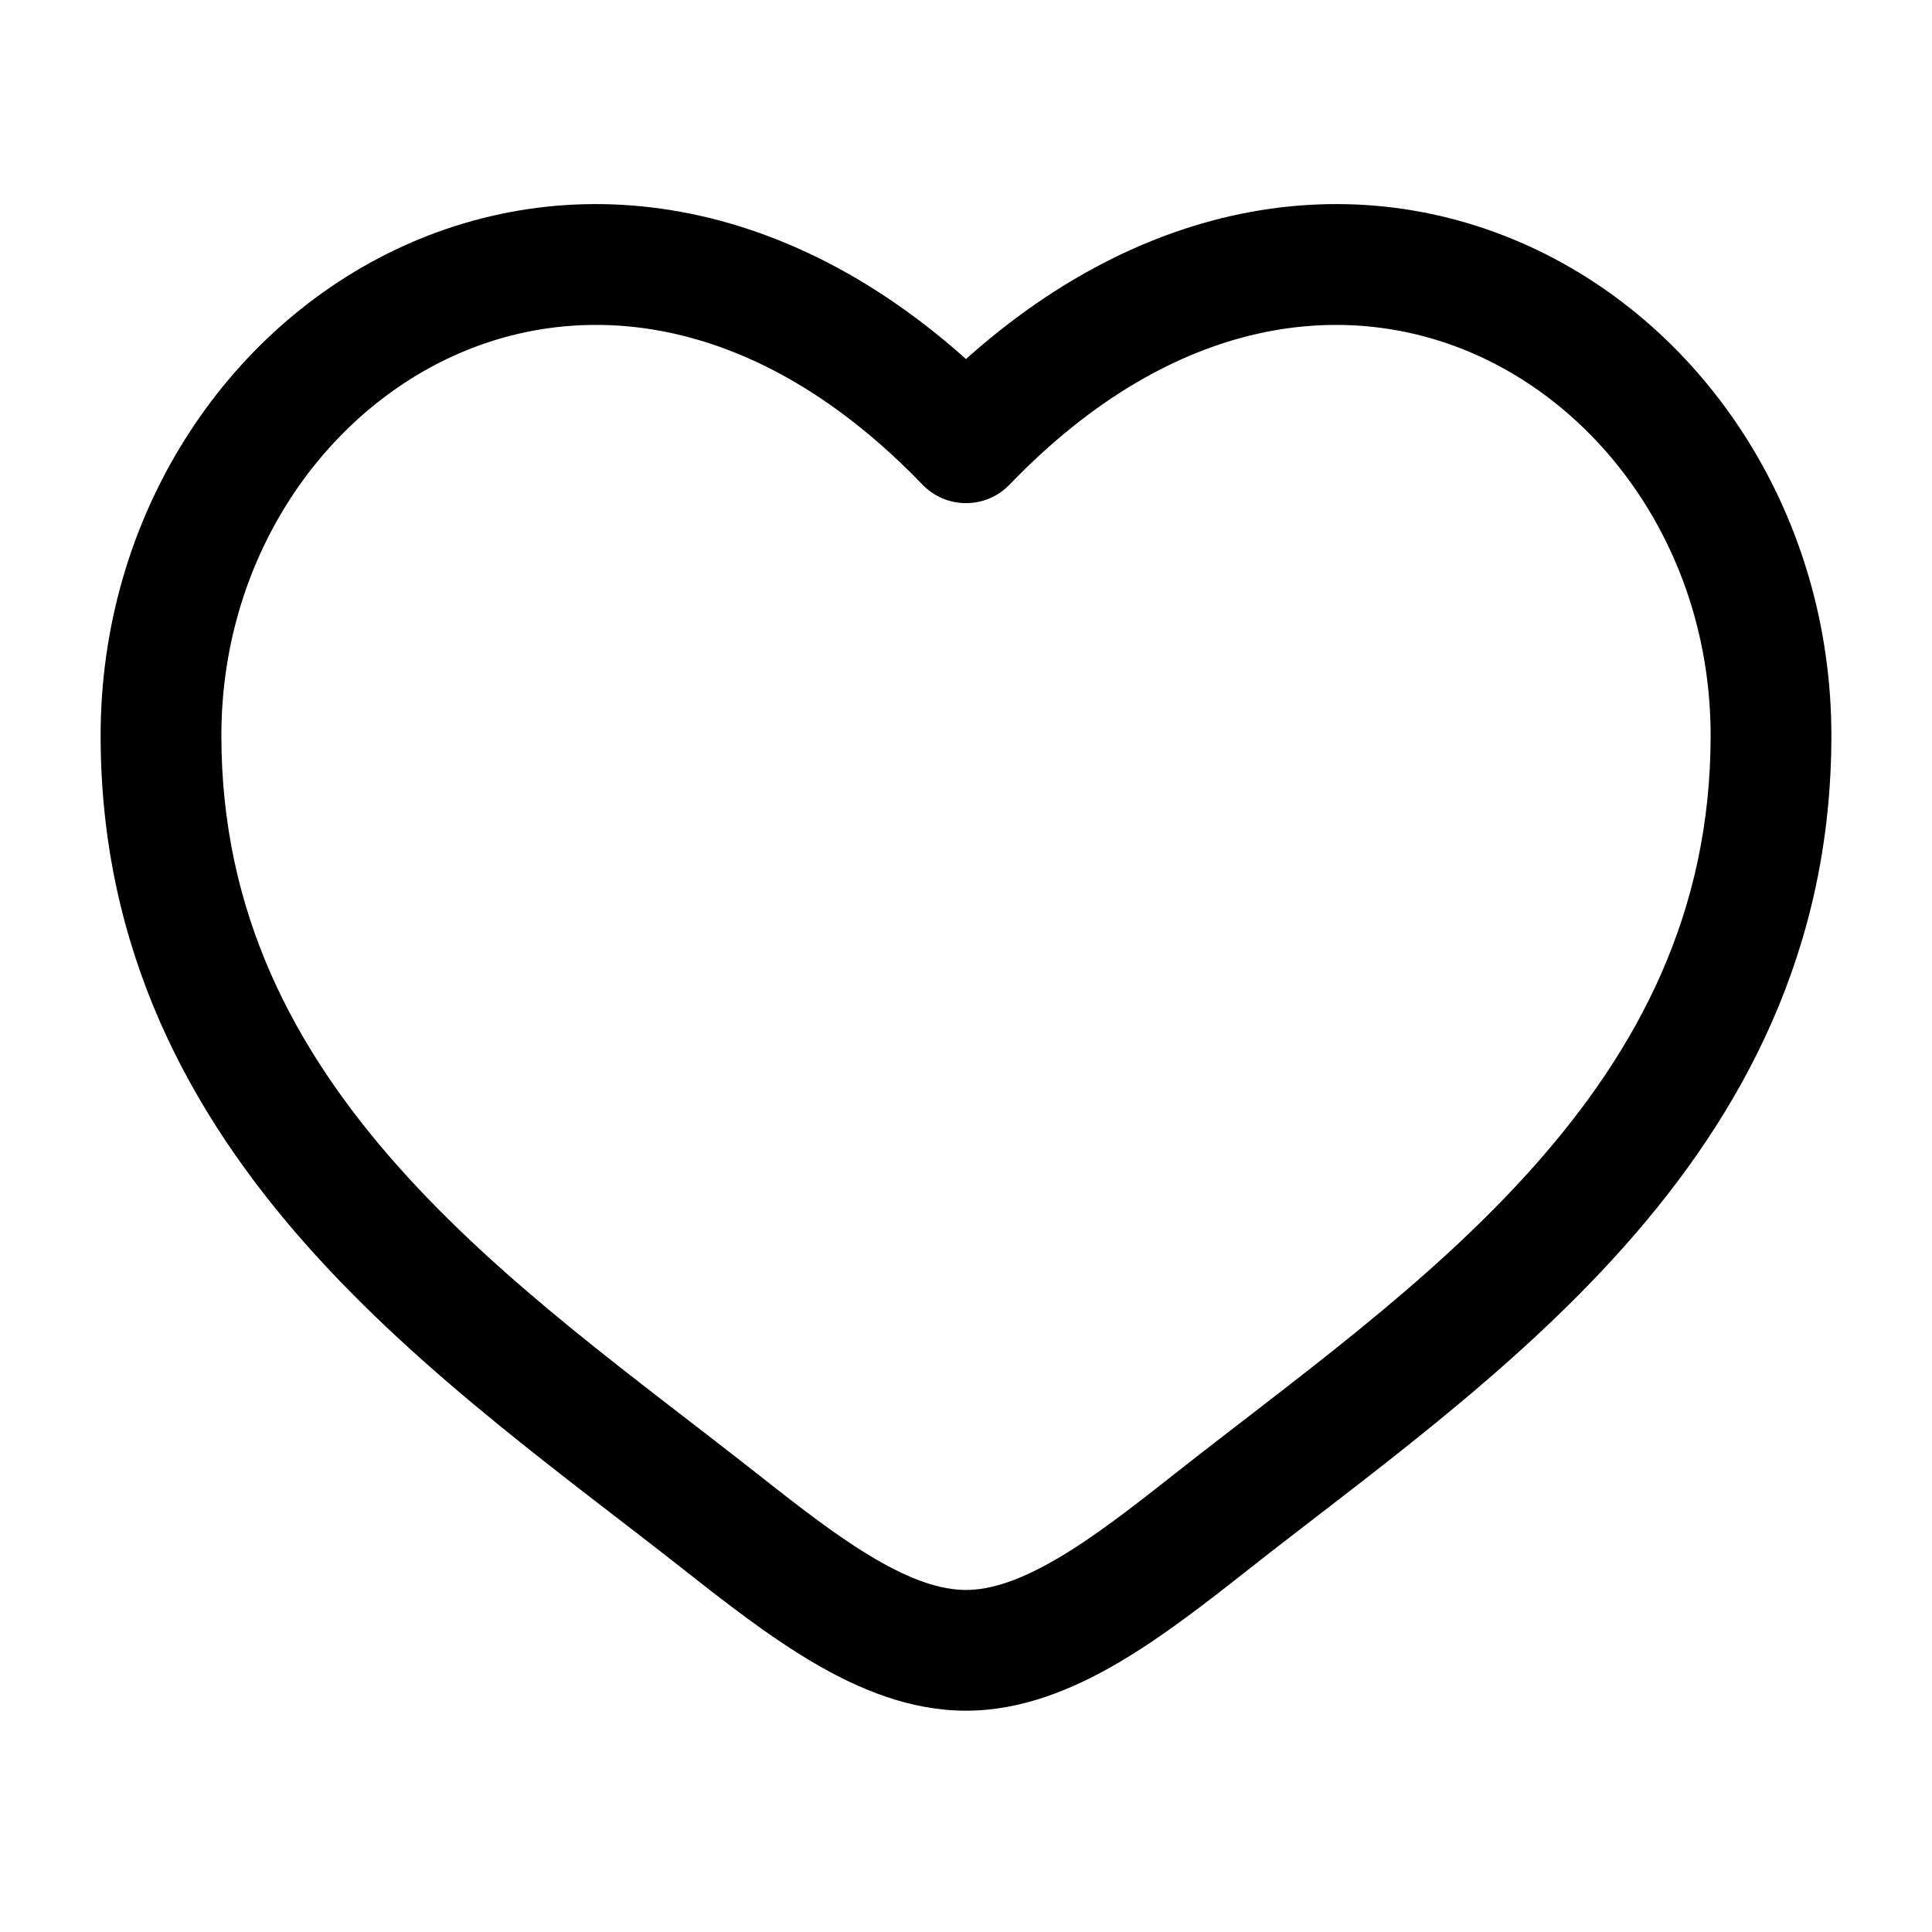 <svg xmlns="http://www.w3.org/2000/svg" fill="none" viewBox="0 0 24 24" height="24" width="24">
<path fill="black" d="M12 5.501L11.46 6.021C11.53 6.094 11.614 6.151 11.707 6.191C11.799 6.23 11.899 6.25 12 6.25C12.101 6.25 12.201 6.23 12.293 6.191C12.386 6.151 12.47 6.094 12.54 6.021L12 5.501ZM9.426 18.323C7.91 17.128 6.253 15.961 4.938 14.481C3.65 13.029 2.75 11.336 2.75 9.138H1.25C1.25 11.804 2.36 13.838 3.817 15.477C5.247 17.087 7.071 18.377 8.497 19.501L9.426 18.323ZM2.75 9.138C2.75 6.988 3.965 5.184 5.624 4.425C7.236 3.688 9.402 3.883 11.46 6.021L12.54 4.982C10.1 2.445 7.264 2.026 5 3.061C2.786 4.074 1.25 6.426 1.25 9.138H2.75ZM8.497 19.501C9.01 19.905 9.56 20.335 10.117 20.661C10.674 20.987 11.31 21.251 12 21.251V19.751C11.69 19.751 11.326 19.631 10.874 19.366C10.421 19.102 9.952 18.738 9.426 18.323L8.497 19.501ZM15.503 19.501C16.929 18.376 18.753 17.088 20.183 15.477C21.64 13.837 22.75 11.804 22.75 9.138H21.25C21.25 11.336 20.35 13.029 19.062 14.481C17.747 15.961 16.09 17.128 14.574 18.323L15.503 19.501ZM22.75 9.138C22.75 6.426 21.215 4.074 19 3.061C16.736 2.026 13.902 2.445 11.46 4.981L12.54 6.021C14.598 3.884 16.764 3.688 18.376 4.425C20.035 5.184 21.25 6.987 21.25 9.138H22.75ZM14.574 18.323C14.048 18.738 13.579 19.102 13.126 19.366C12.673 19.63 12.31 19.751 12 19.751V21.251C12.69 21.251 13.326 20.986 13.883 20.661C14.441 20.335 14.99 19.905 15.503 19.501L14.574 18.323Z"></path>
</svg>
